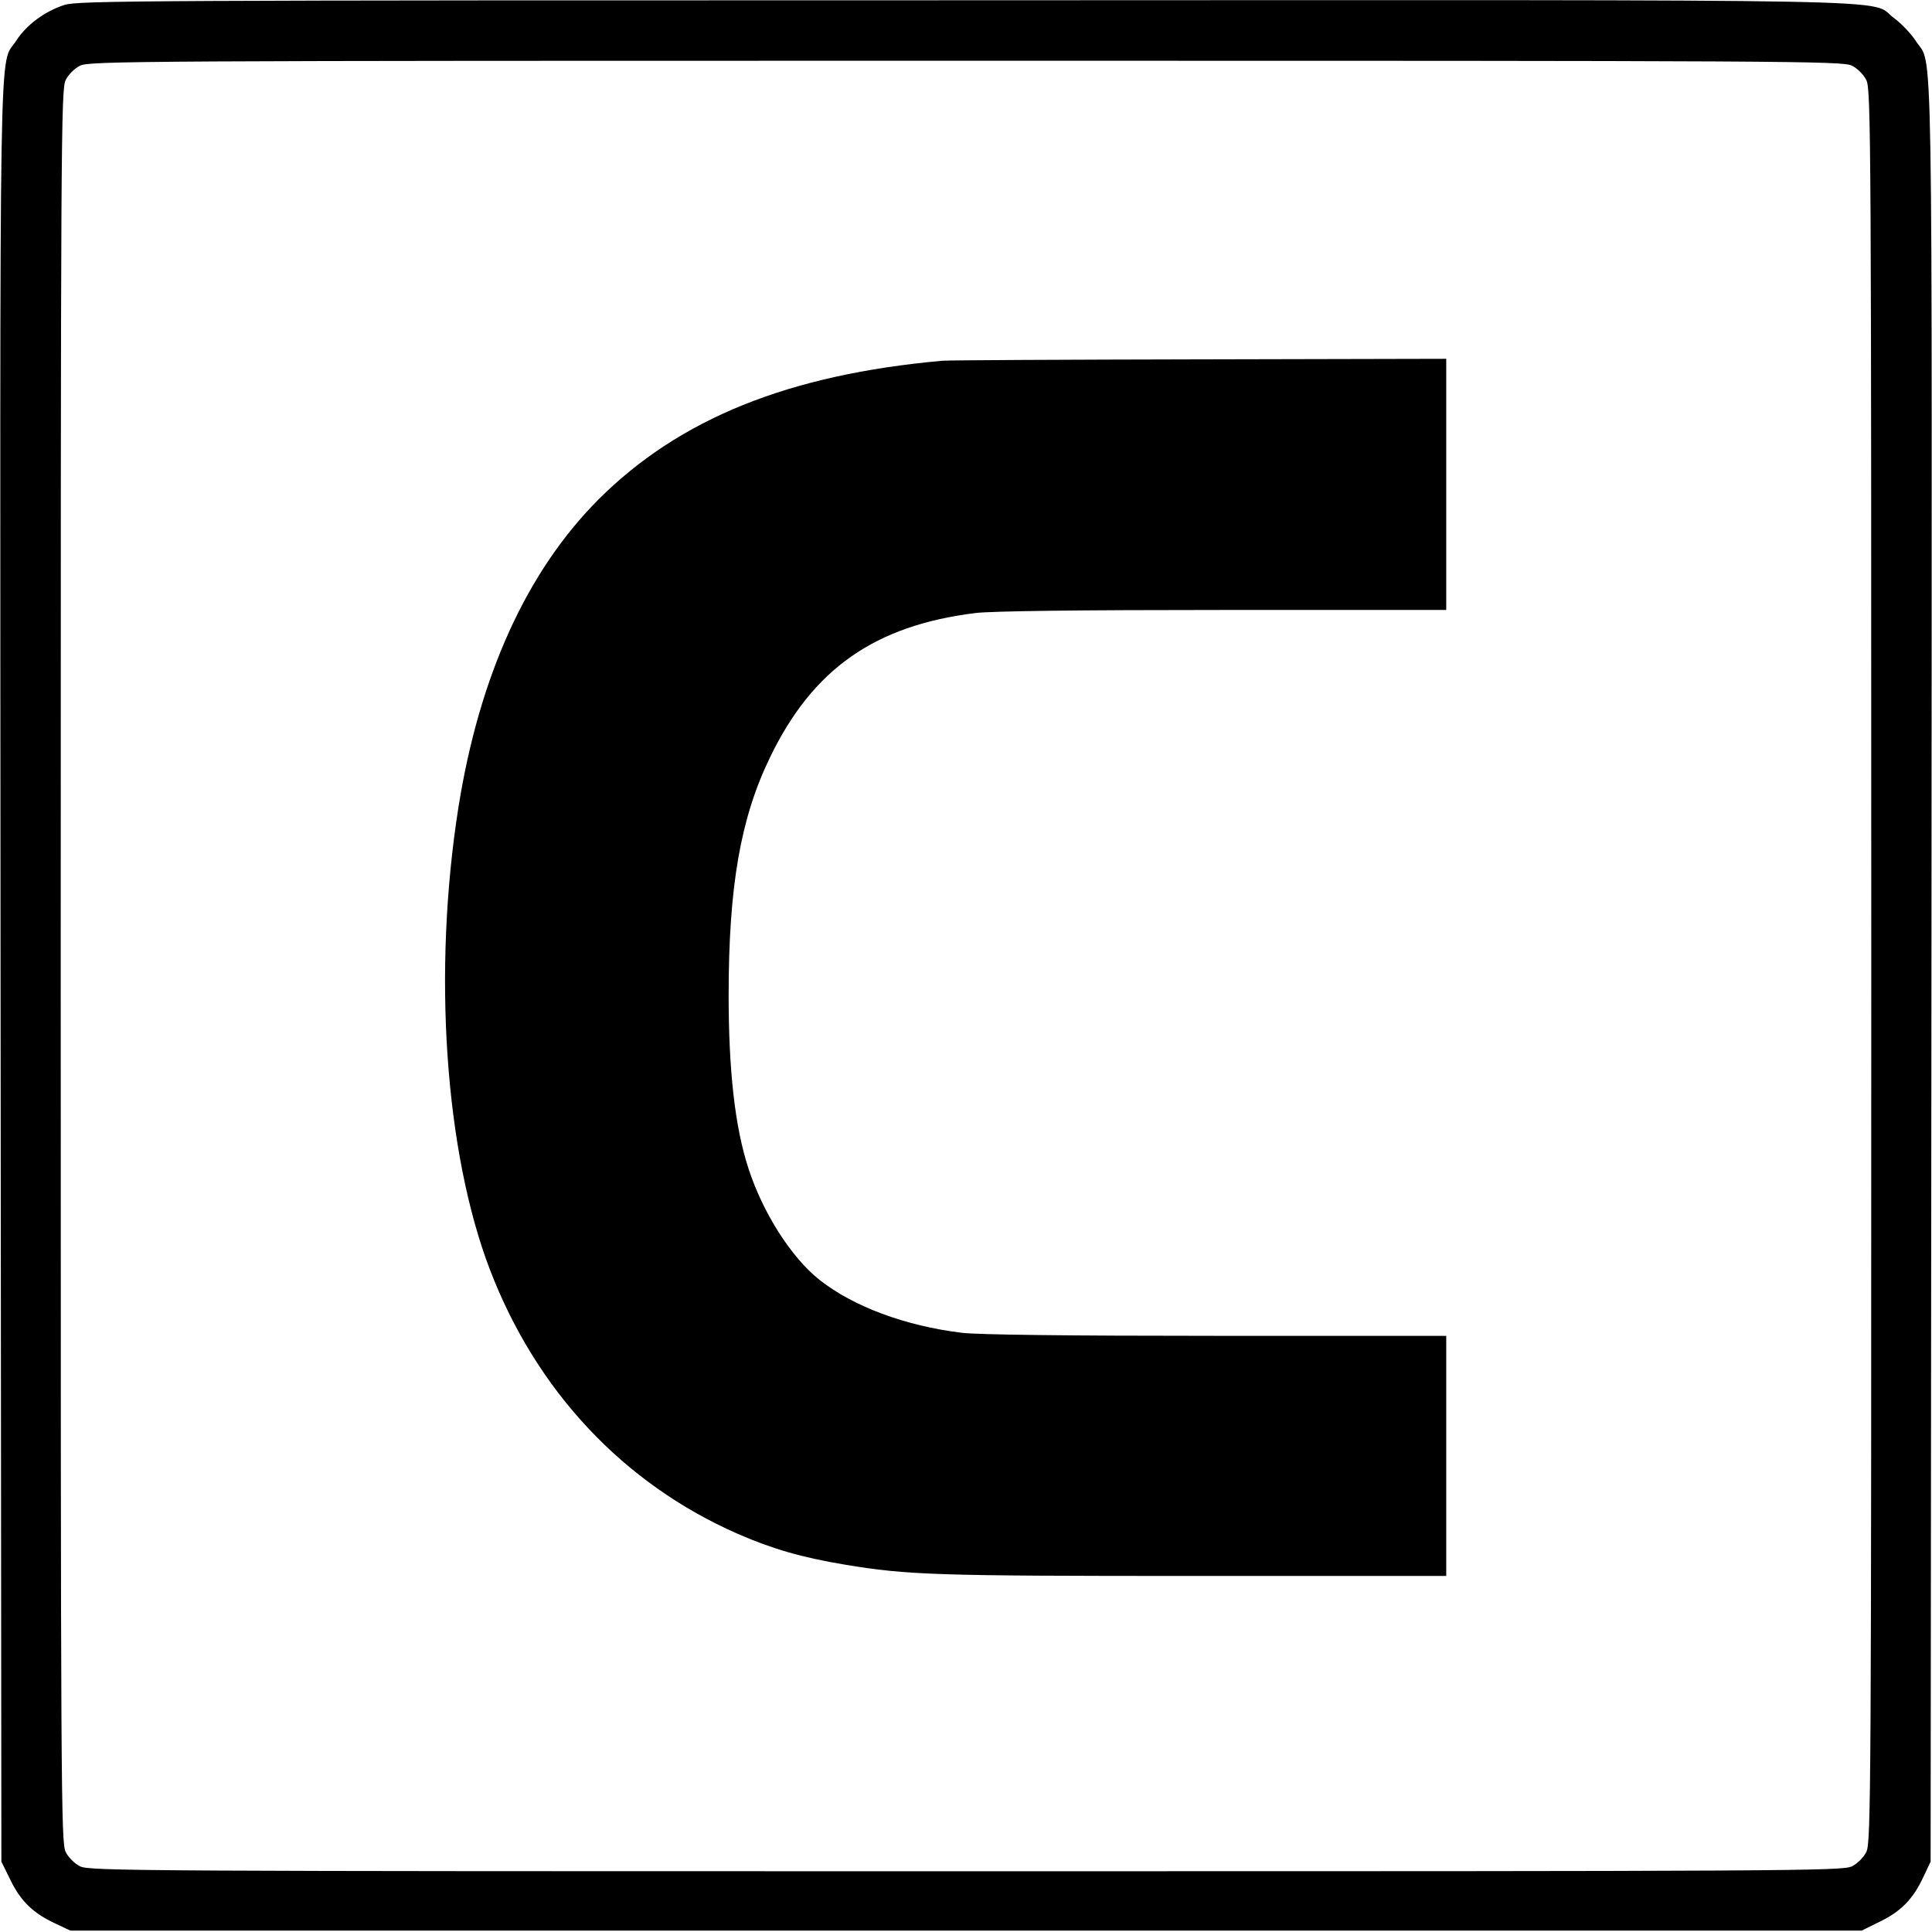 <?xml version="1.0" standalone="no"?>
<!DOCTYPE svg PUBLIC "-//W3C//DTD SVG 20010904//EN"
 "http://www.w3.org/TR/2001/REC-SVG-20010904/DTD/svg10.dtd">
<svg version="1.0" xmlns="http://www.w3.org/2000/svg"
 width="700pt" height="700pt" viewBox="0 0 700 700"
 preserveAspectRatio="xMidYMid meet">
<g transform="translate(0,700) scale(0.1,-0.1)"
fill="#000000" stroke="none">
<path d="M233 6982 c-71 -23 -137 -72 -174 -129 -64 -102 -59 167 -57 -3373
l3 -3225 33 -67 c37 -76 82 -120 162 -157 l55 -26 3245 0 3245 0 67 33 c76 37
120 82 157 162 l26 55 3 3225 c2 3538 7 3271 -57 3372 -17 26 -52 63 -78 82
-99 72 193 66 -3369 65 -2984 0 -3213 -1 -3261 -17z m6477 -220 c20 -10 42
-32 52 -52 17 -33 18 -207 18 -3210 0 -3003 -1 -3177 -18 -3210 -10 -20 -32
-42 -52 -52 -33 -17 -207 -18 -3210 -18 -3003 0 -3177 1 -3210 18 -20 10 -42
32 -52 52 -17 33 -18 207 -18 3210 0 3003 1 3177 18 3210 10 20 32 42 52 52
33 17 207 18 3210 18 3003 0 3177 -1 3210 -18z"/>
<path d="M3415 5693 c-558 -50 -953 -210 -1246 -502 -261 -262 -432 -639 -508
-1116 -94 -596 -49 -1249 114 -1675 168 -439 483 -775 897 -957 126 -55 233
-86 389 -112 229 -38 331 -41 1267 -41 l912 0 0 435 0 435 -832 0 c-544 0
-864 4 -923 11 -205 25 -393 95 -516 192 -103 82 -206 244 -258 406 -48 148
-71 351 -71 625 0 394 43 642 150 862 155 321 380 478 745 523 59 7 370 11
898 11 l807 0 0 455 0 455 -892 -2 c-491 -1 -911 -3 -933 -5z"/>
</g>
</svg>
